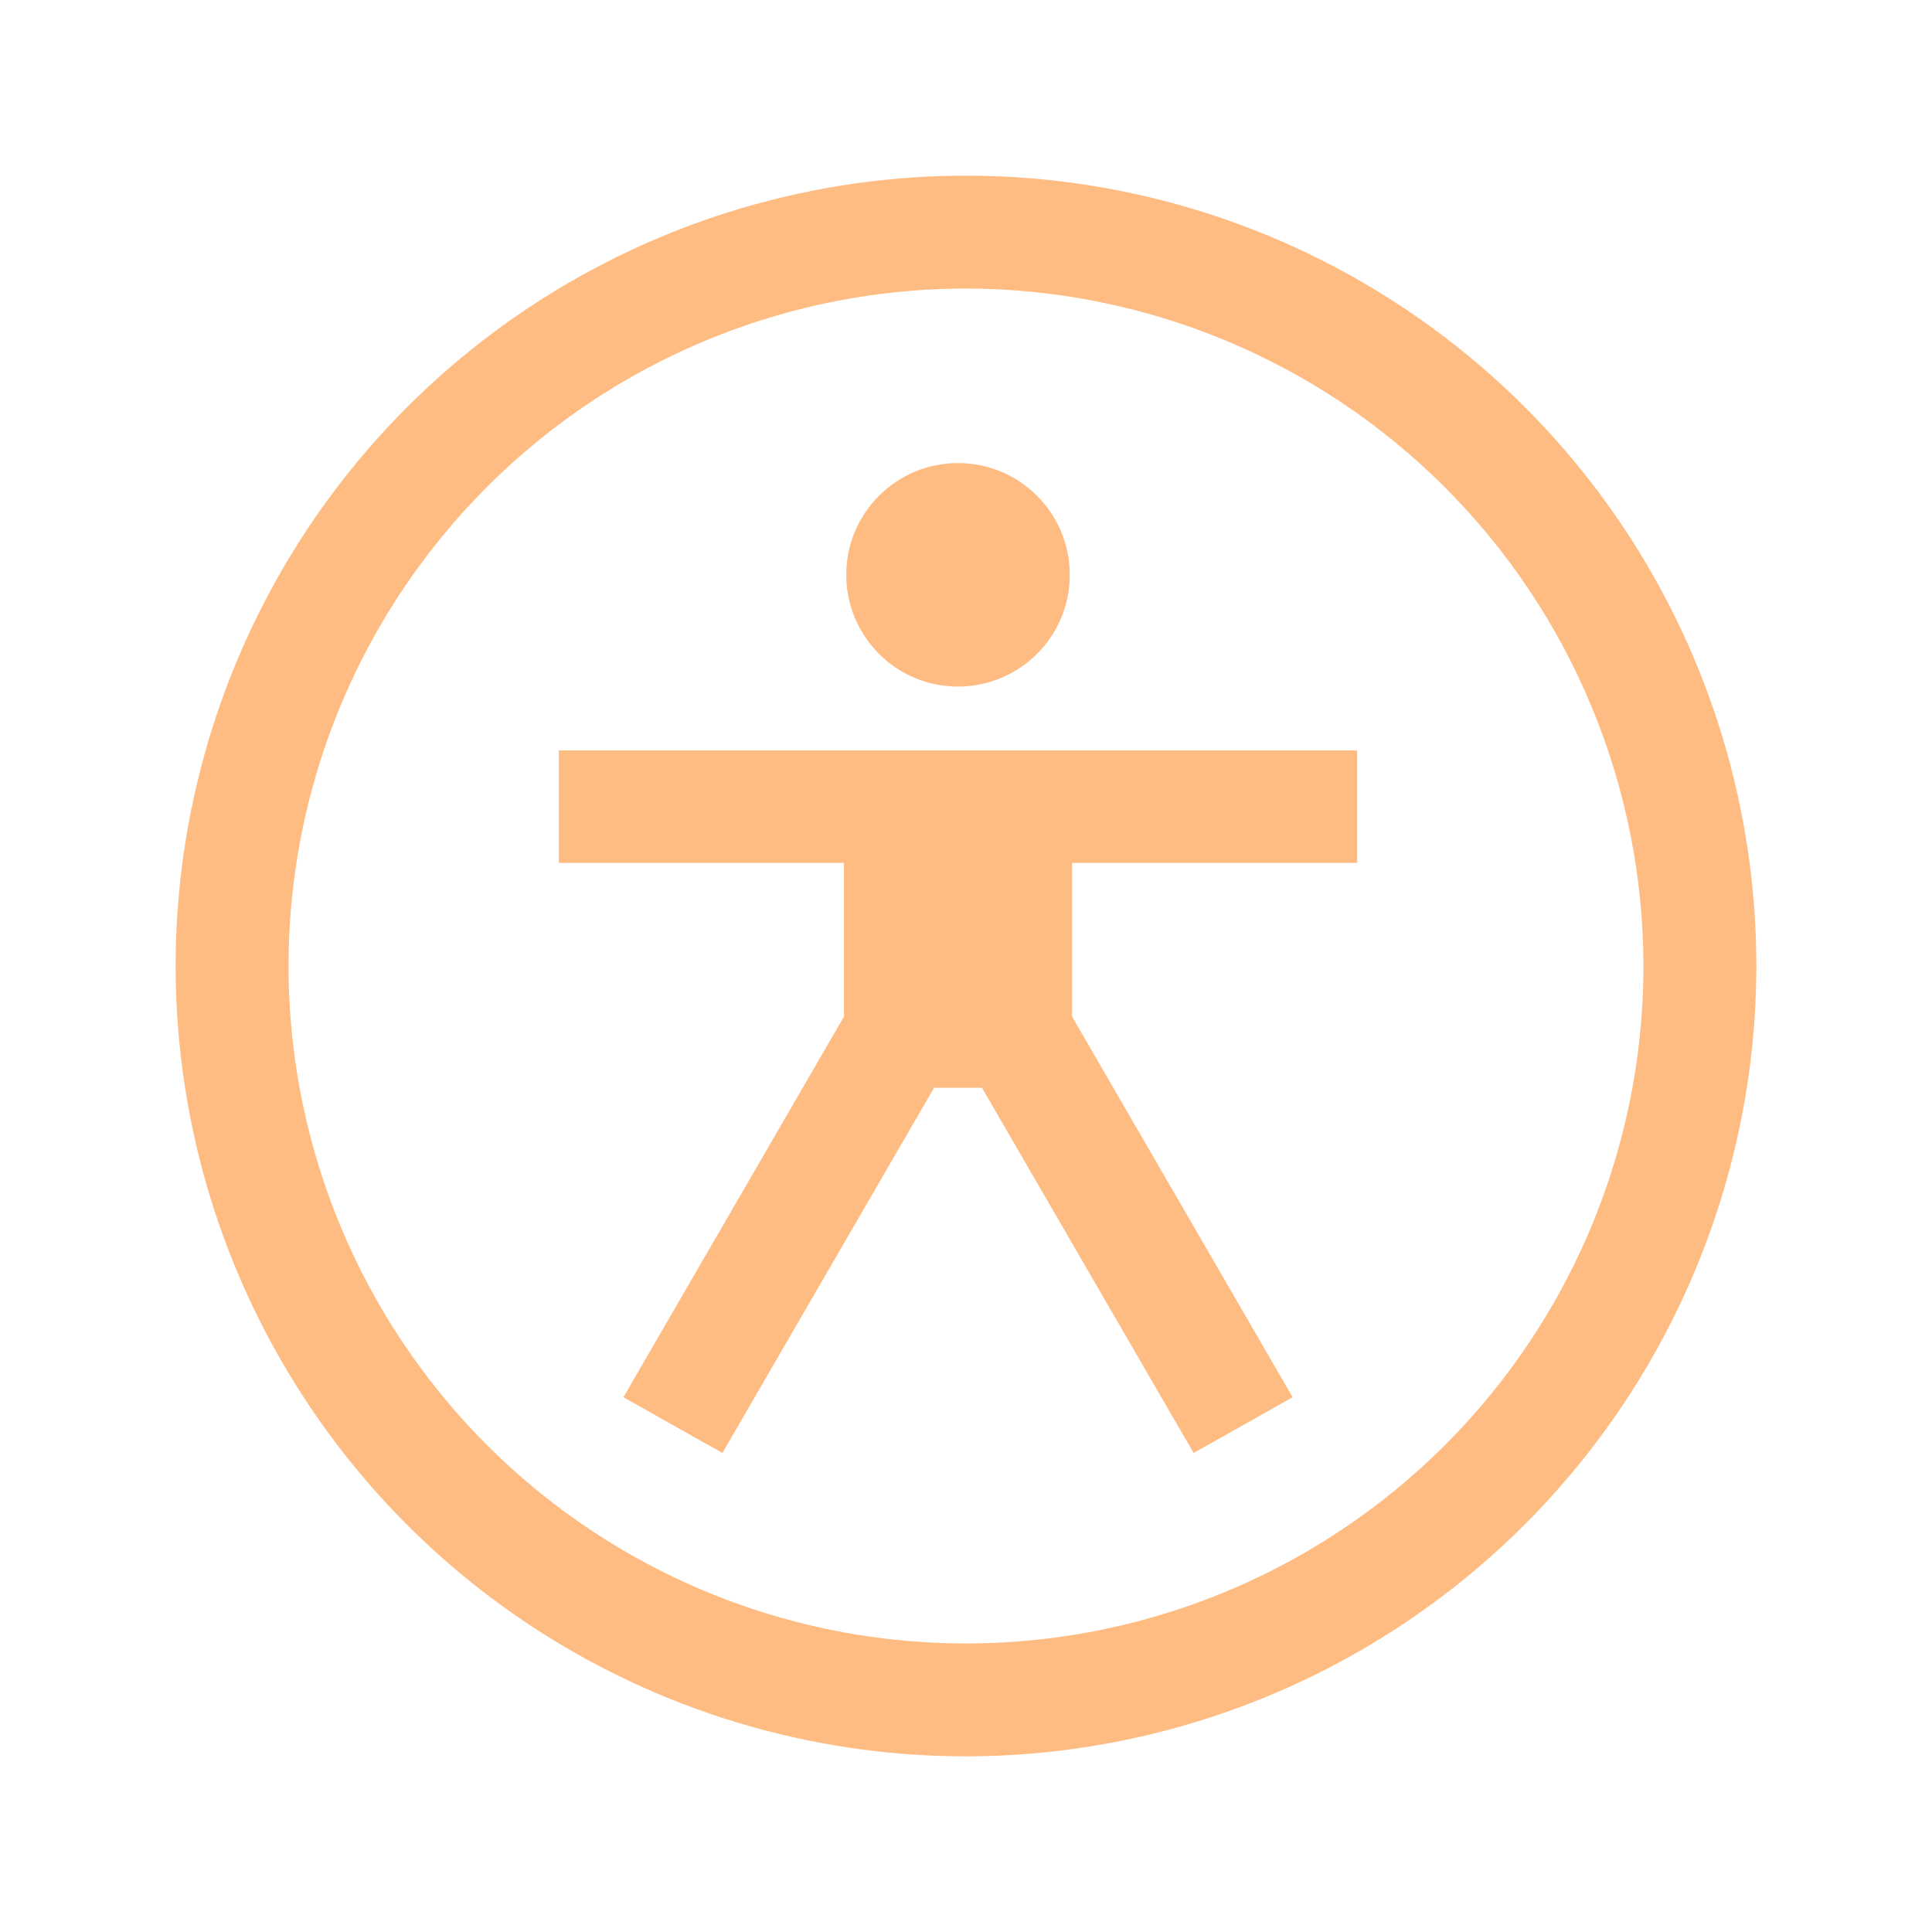 <svg width="80" height="80" viewBox="0 0 80 80" fill="none" xmlns="http://www.w3.org/2000/svg">
<g clip-path="url(#clip0_1_11)">
<path d="M56.198 35.73V31.074H23.14V35.73H34.947V42.095L25.814 57.856L29.913 60.165L38.678 45.042H40.661L49.426 60.165L53.525 57.856L44.392 42.095V35.73H56.198Z" fill="#FFBC82"/>
<path d="M39.669 28.43C42.225 28.43 44.297 26.358 44.297 23.802C44.297 21.246 42.225 19.174 39.669 19.174C37.113 19.174 35.041 21.246 35.041 23.802C35.041 26.358 37.113 28.43 39.669 28.43Z" fill="#FFBC82"/>
<path d="M40 72.727C33.527 72.727 27.2 70.808 21.818 67.212C16.436 63.616 12.241 58.504 9.764 52.524C7.287 46.544 6.639 39.964 7.902 33.615C9.164 27.267 12.281 21.435 16.858 16.858C21.435 12.281 27.267 9.164 33.615 7.902C39.964 6.639 46.544 7.287 52.524 9.764C58.504 12.241 63.616 16.436 67.212 21.818C70.808 27.2 72.727 33.527 72.727 40C72.718 48.677 69.266 56.995 63.131 63.131C56.995 69.266 48.677 72.718 40 72.727ZM40 11.948C34.452 11.948 29.028 13.593 24.415 16.676C19.802 19.758 16.207 24.139 14.083 29.265C11.96 34.391 11.405 40.031 12.487 45.473C13.569 50.914 16.241 55.913 20.164 59.836C24.087 63.759 29.086 66.431 34.527 67.513C39.969 68.595 45.609 68.04 50.735 65.917C55.861 63.793 60.242 60.198 63.324 55.585C66.407 50.972 68.052 45.548 68.052 40C68.043 32.563 65.085 25.433 59.826 20.174C54.567 14.915 47.437 11.957 40 11.948Z" fill="#FFBC82"/>
</g>
<defs>
<clipPath id="clip0_1_11">
<rect width="80" height="80" fill="white"/>
</clipPath>
</defs>
</svg>

